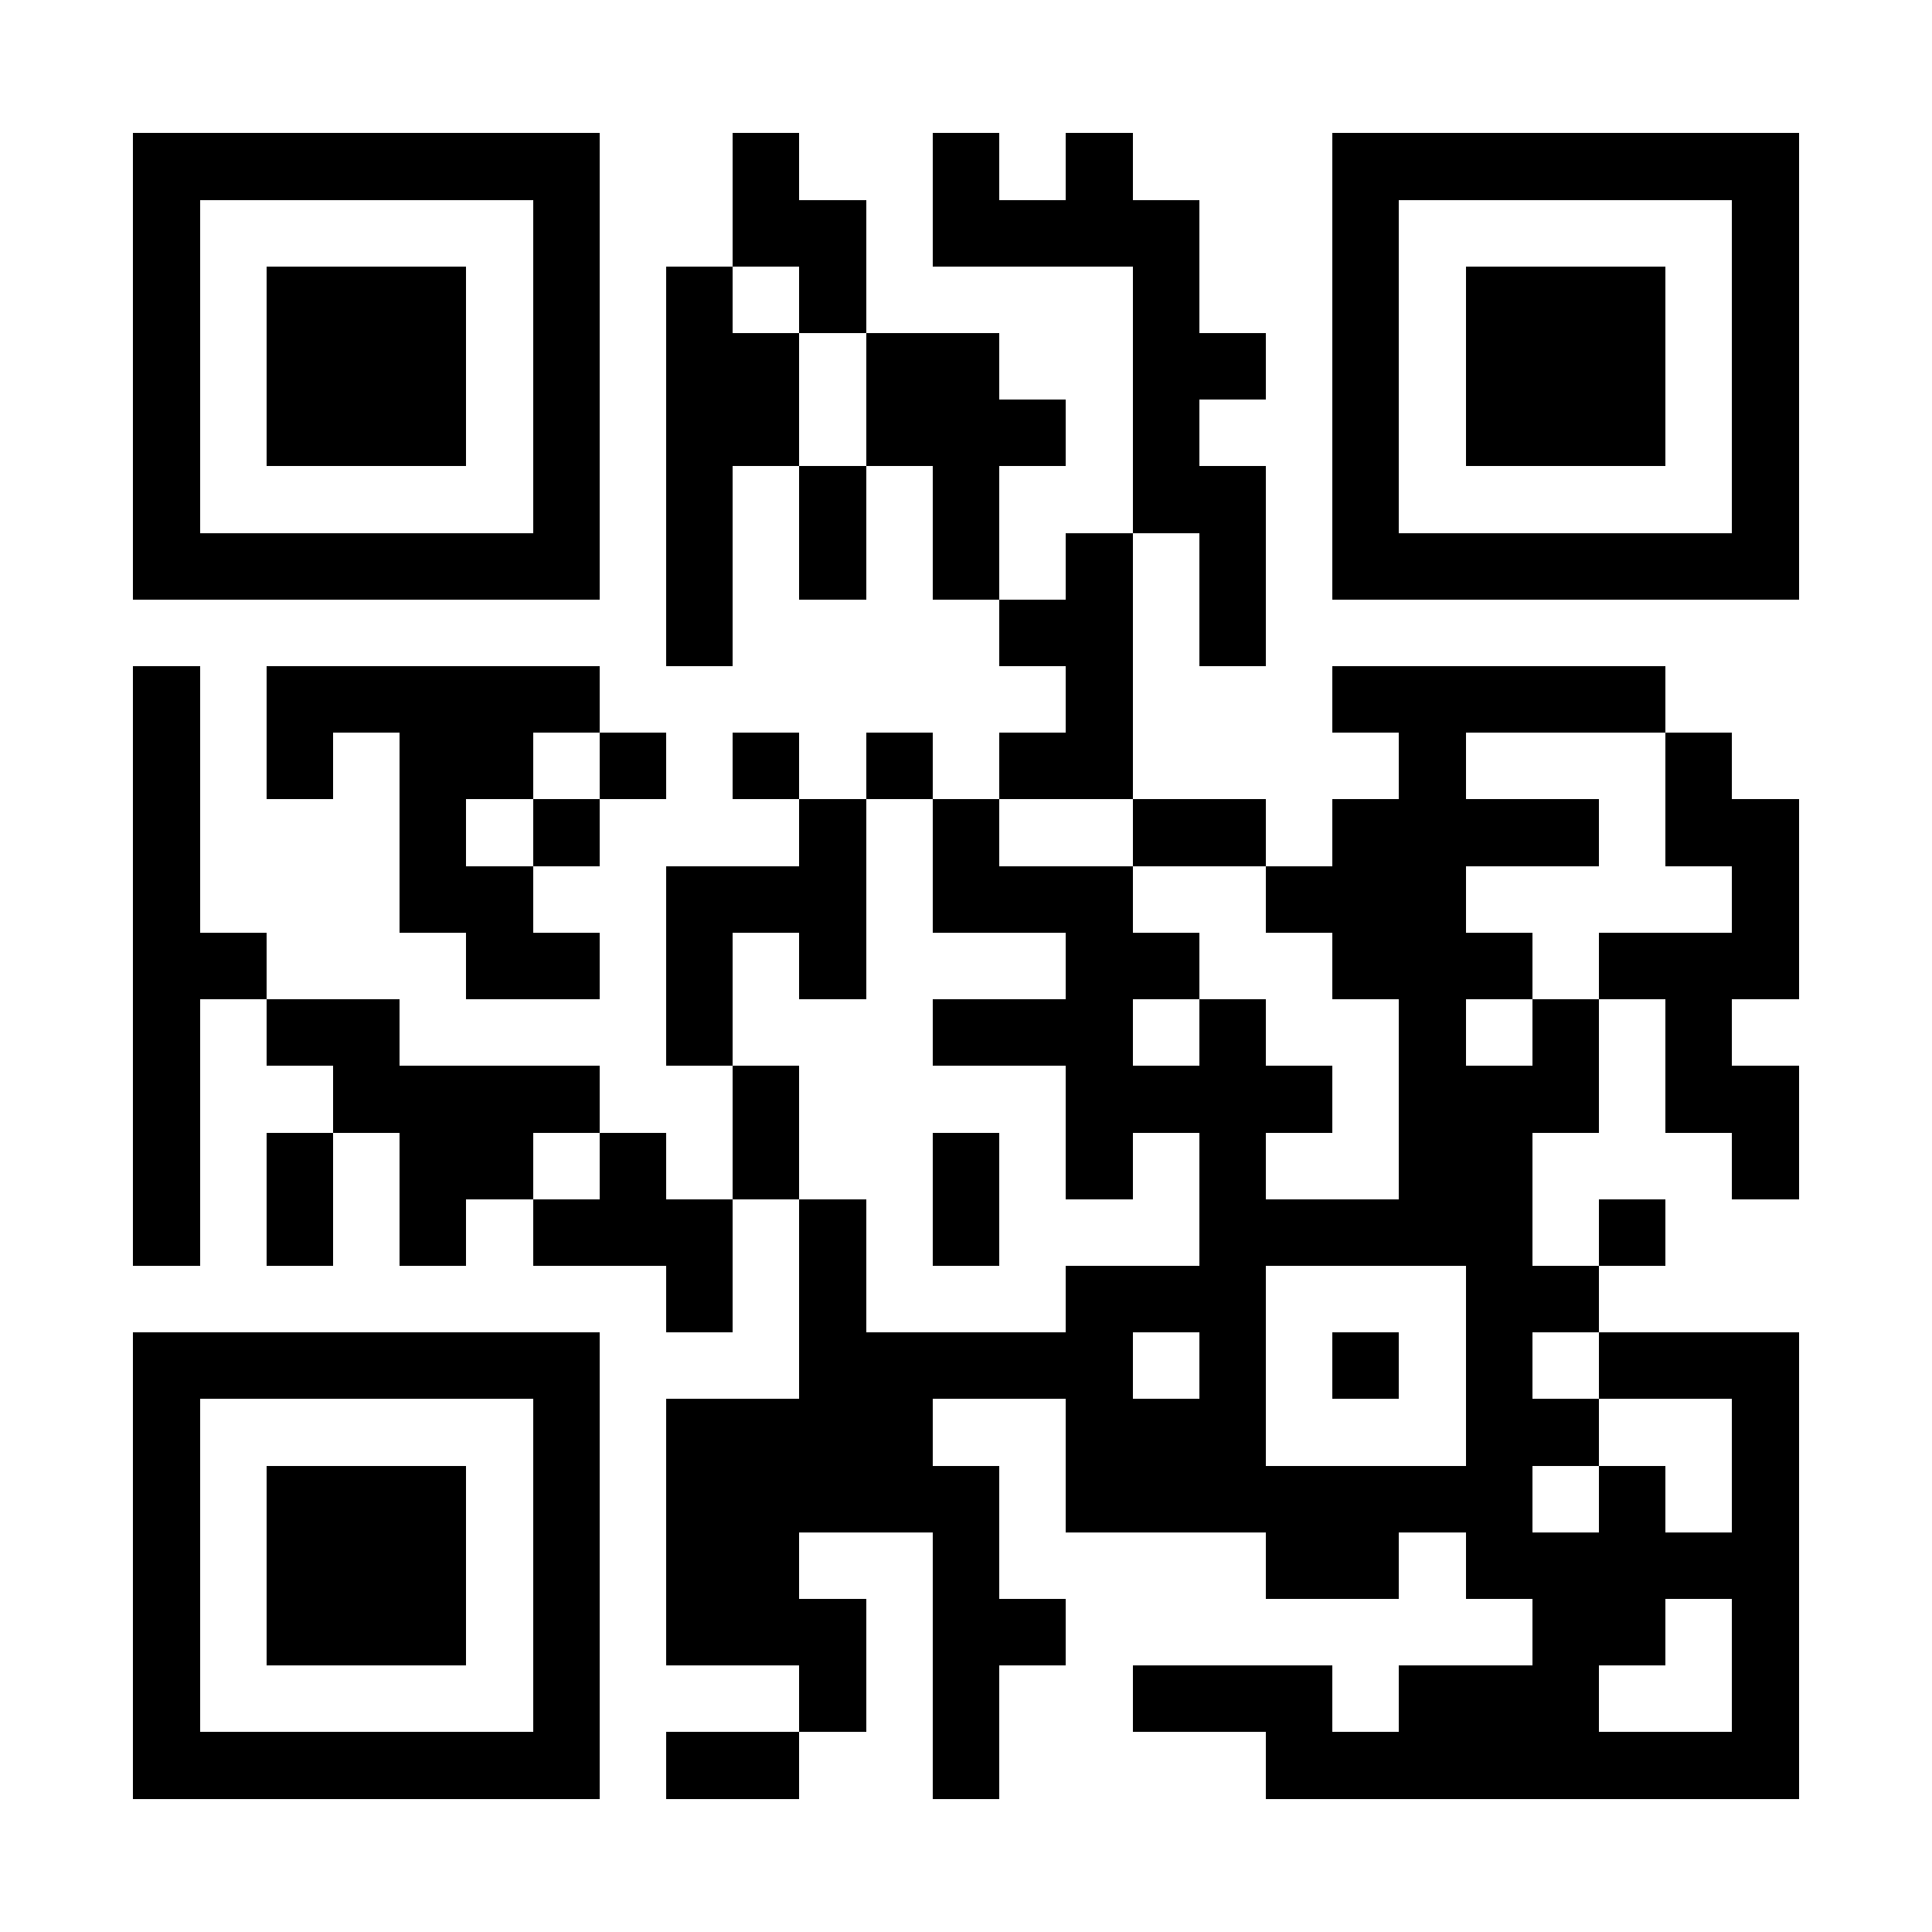 <?xml version="1.0" encoding="UTF-8"?>
<!DOCTYPE svg PUBLIC '-//W3C//DTD SVG 1.0//EN'
          'http://www.w3.org/TR/2001/REC-SVG-20010904/DTD/svg10.dtd'>
<svg fill="#fff" height="29" shape-rendering="crispEdges" style="fill: #fff;" viewBox="0 0 29 29" width="29" xmlns="http://www.w3.org/2000/svg" xmlns:xlink="http://www.w3.org/1999/xlink"
><path d="M0 0h29v29H0z"
  /><path d="M2 2.5h7m2 0h1m2 0h1m1 0h1m3 0h7M2 3.5h1m5 0h1m2 0h2m1 0h4m2 0h1m5 0h1M2 4.5h1m1 0h3m1 0h1m1 0h1m1 0h1m4 0h1m2 0h1m1 0h3m1 0h1M2 5.5h1m1 0h3m1 0h1m1 0h2m1 0h2m2 0h2m1 0h1m1 0h3m1 0h1M2 6.5h1m1 0h3m1 0h1m1 0h2m1 0h3m1 0h1m2 0h1m1 0h3m1 0h1M2 7.5h1m5 0h1m1 0h1m1 0h1m1 0h1m2 0h2m1 0h1m5 0h1M2 8.5h7m1 0h1m1 0h1m1 0h1m1 0h1m1 0h1m1 0h7M10 9.5h1m4 0h2m1 0h1M2 10.5h1m1 0h5m7 0h1m3 0h5M2 11.5h1m1 0h1m1 0h2m1 0h1m1 0h1m1 0h1m1 0h2m4 0h1m3 0h1M2 12.5h1m3 0h1m1 0h1m3 0h1m1 0h1m2 0h2m1 0h4m1 0h2M2 13.5h1m3 0h2m2 0h3m1 0h3m2 0h3m4 0h1M2 14.5h2m3 0h2m1 0h1m1 0h1m3 0h2m2 0h3m1 0h3M2 15.5h1m1 0h2m4 0h1m3 0h3m1 0h1m2 0h1m1 0h1m1 0h1M2 16.5h1m2 0h4m2 0h1m4 0h4m1 0h3m1 0h2M2 17.5h1m1 0h1m1 0h2m1 0h1m1 0h1m2 0h1m1 0h1m1 0h1m2 0h2m3 0h1M2 18.5h1m1 0h1m1 0h1m1 0h3m1 0h1m1 0h1m3 0h5m1 0h1M10 19.5h1m1 0h1m3 0h3m3 0h2M2 20.5h7m3 0h5m1 0h1m1 0h1m1 0h1m1 0h3M2 21.5h1m5 0h1m1 0h4m2 0h3m3 0h2m2 0h1M2 22.5h1m1 0h3m1 0h1m1 0h5m1 0h7m1 0h1m1 0h1M2 23.5h1m1 0h3m1 0h1m1 0h2m2 0h1m4 0h2m1 0h5M2 24.5h1m1 0h3m1 0h1m1 0h3m1 0h2m7 0h2m1 0h1M2 25.5h1m5 0h1m3 0h1m1 0h1m2 0h3m1 0h3m2 0h1M2 26.5h7m1 0h2m2 0h1m4 0h8" stroke="#000"
/></svg
>
